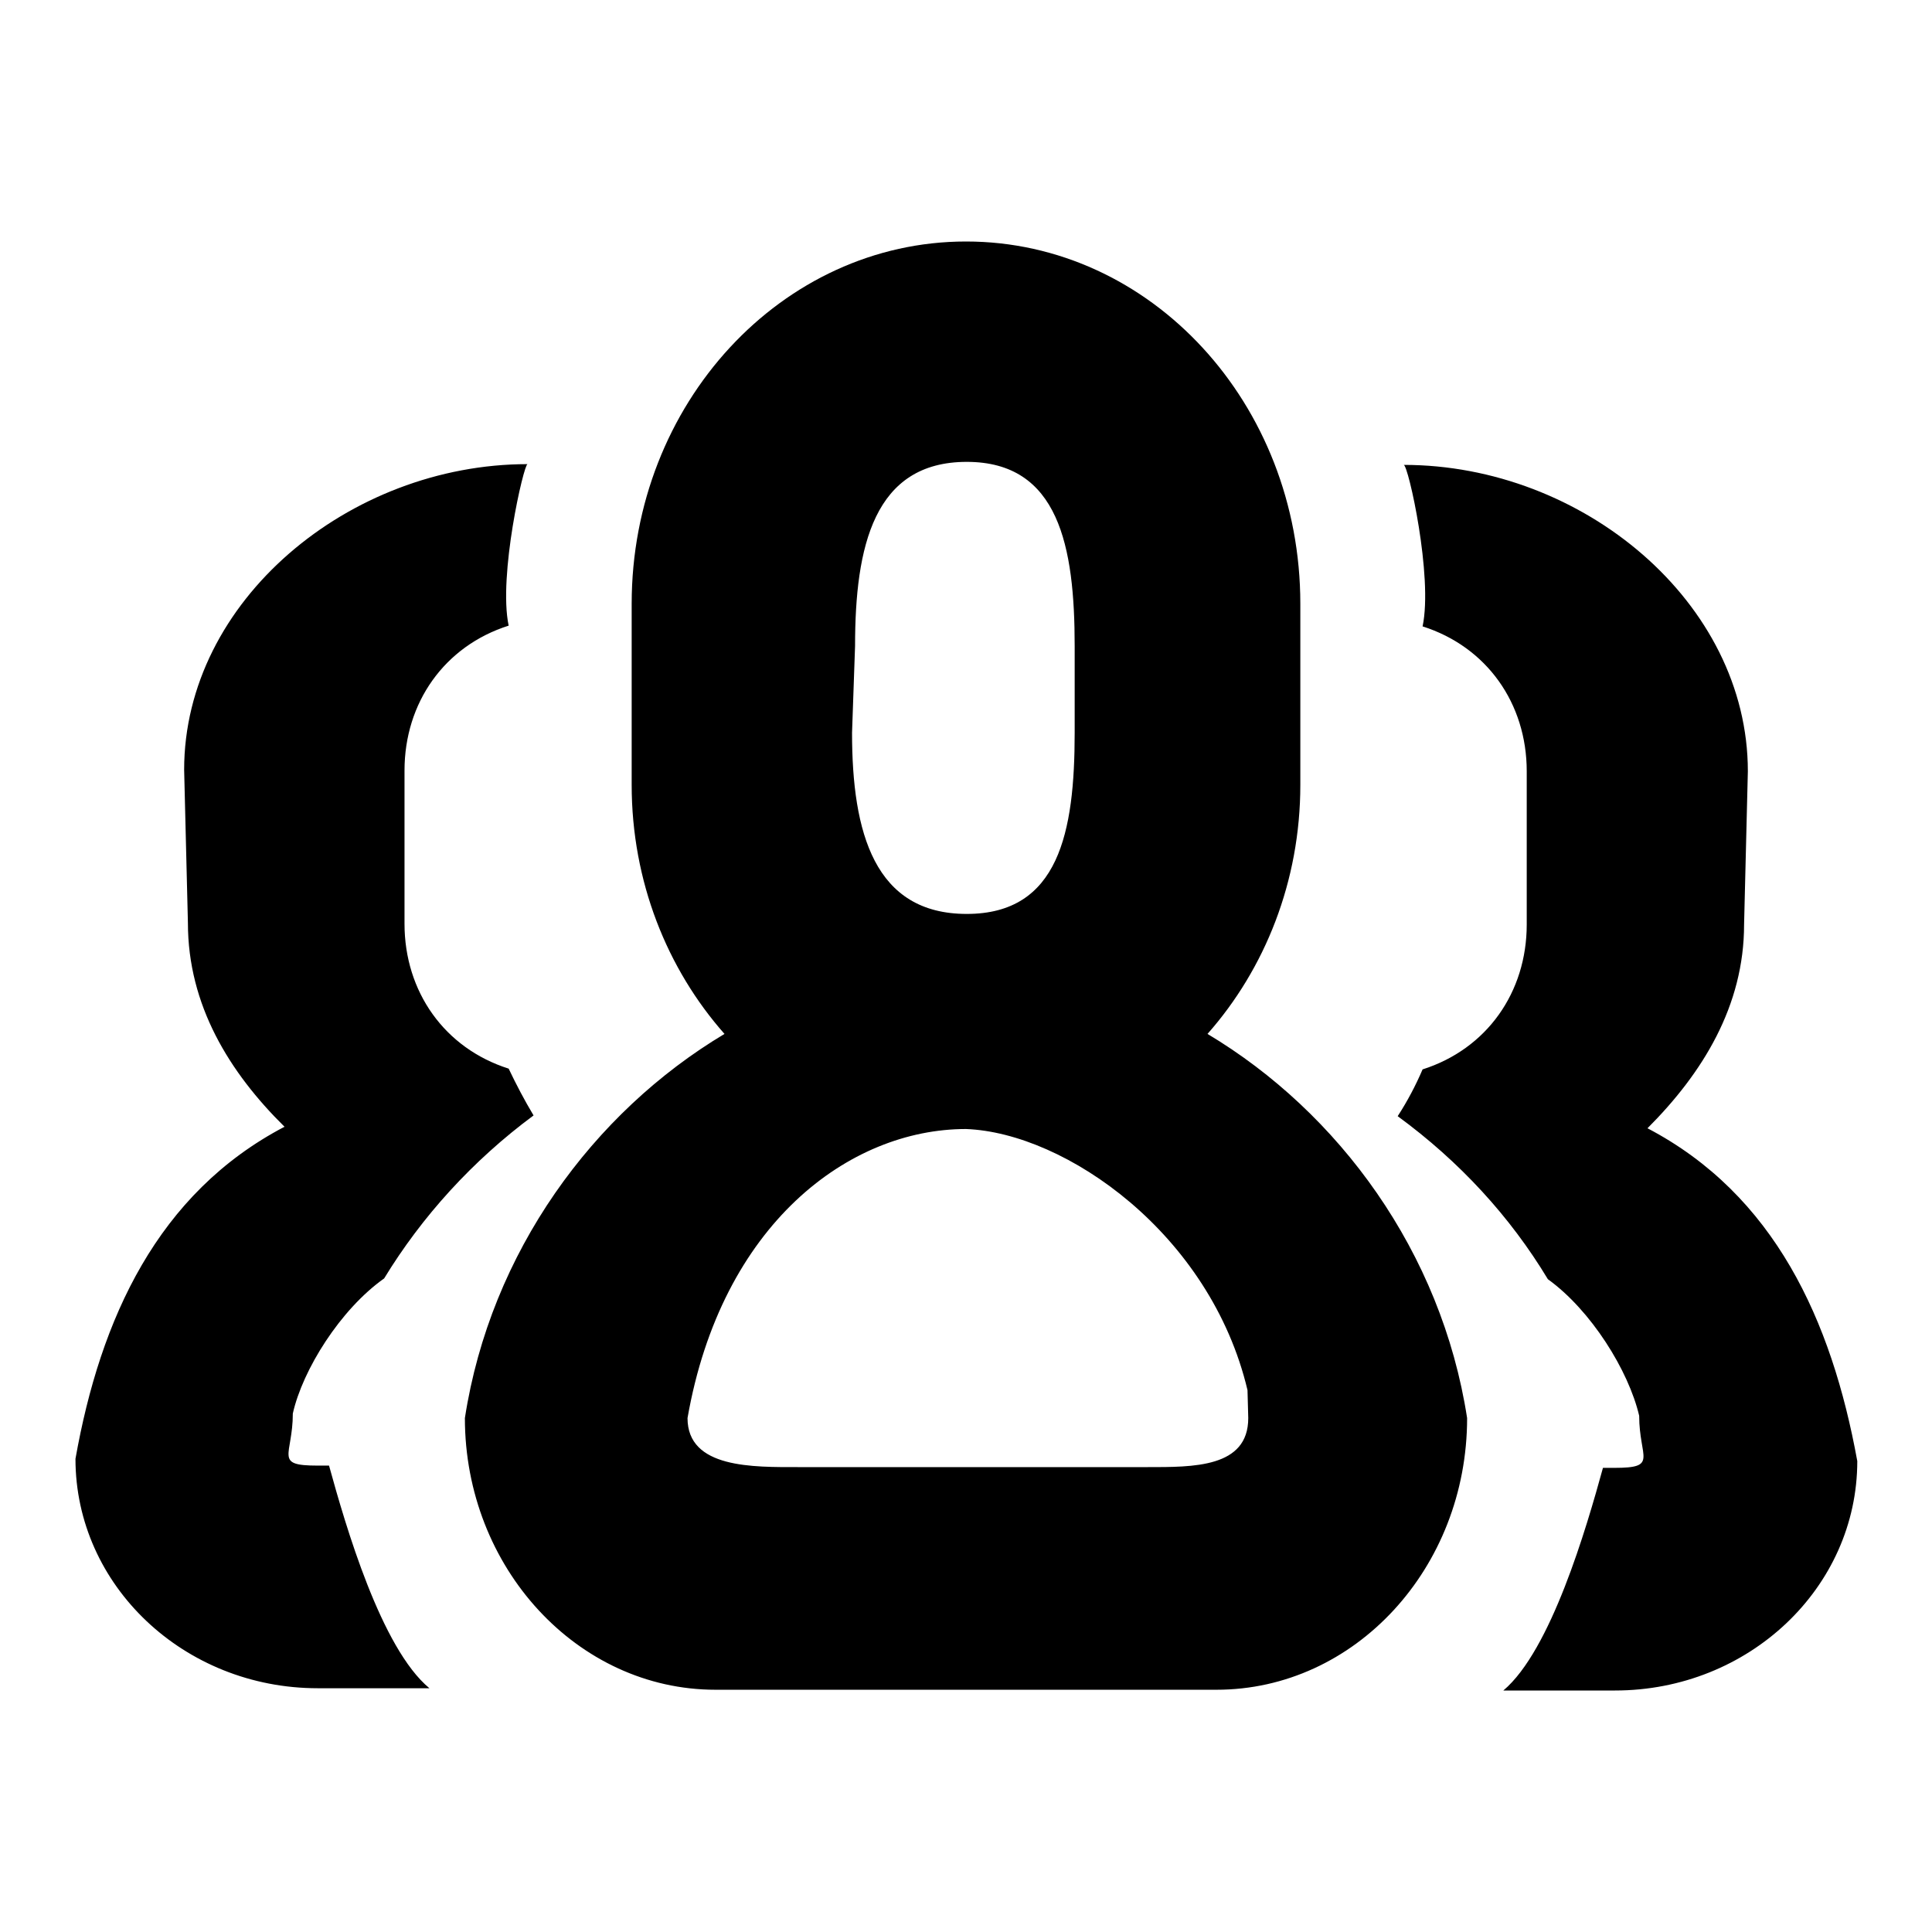 <?xml version="1.0" encoding="utf-8"?>
<!-- Svg Vector Icons : http://www.onlinewebfonts.com/icon -->
<!DOCTYPE svg PUBLIC "-//W3C//DTD SVG 1.1//EN" "http://www.w3.org/Graphics/SVG/1.1/DTD/svg11.dtd">
<svg version="1.1" xmlns="http://www.w3.org/2000/svg" xmlns:xlink="http://www.w3.org/1999/xlink" x="0px" y="0px" viewBox="0 0 256 256" enable-background="new 0 0 256 256" xml:space="preserve">
<g><g><path fill="#000000" d="M160,137c7.6-8.6,12.3-20.2,12.3-33v-24c0-26.5-19.8-48-44.3-48c-24.4,0-44.3,21.5-44.3,48v24c0,12.8,4.7,24.4,12.3,33c-17.4,10.4-31,28.9-34.4,50.9c0,19.8,14.9,36,33.2,36h66.4c18.3,0,33.2-16.1,33.2-36C191,165.9,177.4,147.4,160,137z M113.3,85.6c0-13.2,2.5-24.4,14.8-24.4c12.2,0,14.3,11.2,14.3,24.4v11.5c0,13.2-2.1,24-14.3,24c-12.2,0-15.2-10.7-15.2-24L113.3,85.6z M165.4,187.9c0,6.6-7.3,6.5-13.4,6.5h-46.1c-6.1,0-14.8,0.2-14.8-6.5c4.5-25.7,21.4-38.3,36.9-38.3c13.2,0.5,32.4,13.9,37.3,34.6L165.4,187.9L165.4,187.9z M50.9,169.4c5-8.2,11.7-15.6,19.8-21.6c-1.2-2-2.3-4.1-3.3-6.2c-8.5-2.7-13.8-10.2-13.8-19.2v-20.3c0-9,5.3-16.5,13.8-19.2c-1.4-6.6,2-21.4,2.5-21.4c-23.6,0-45.5,18.1-45.5,40.5l0.5,20.3c0,10.9,5.5,19.8,12.8,27c-16.8,8.8-24.4,25.4-27.7,44c0,16.8,14.4,30.4,32.1,30.4h14.8c-6.4-5.3-11.1-21.5-13.3-29.5h-1.5c-5.9,0-3.3-1.3-3.3-6.9C40.1,181.5,45.1,173.5,50.9,169.4z M218.3,149.5c7.3-7.3,12.8-16.2,12.8-27l0.5-20.3c0-22.4-21.9-40.6-45.6-40.6c0.6,0,3.9,14.8,2.5,21.4c8.5,2.7,13.8,10.2,13.8,19.2v20.3c0,9-5.3,16.5-13.8,19.2c-0.9,2.1-2,4.2-3.3,6.2c8.2,6,14.9,13.3,19.9,21.6c5.7,4.1,10.7,12.1,12.1,18.1c0,5.6,2.6,6.9-3.3,6.9h-1.5c-2.2,8-6.9,24.2-13.2,29.5h14.8c17.7,0,32.1-13.6,32.1-30.4C242.7,174.9,235.1,158.3,218.3,149.5z"/></g></g>
</svg>